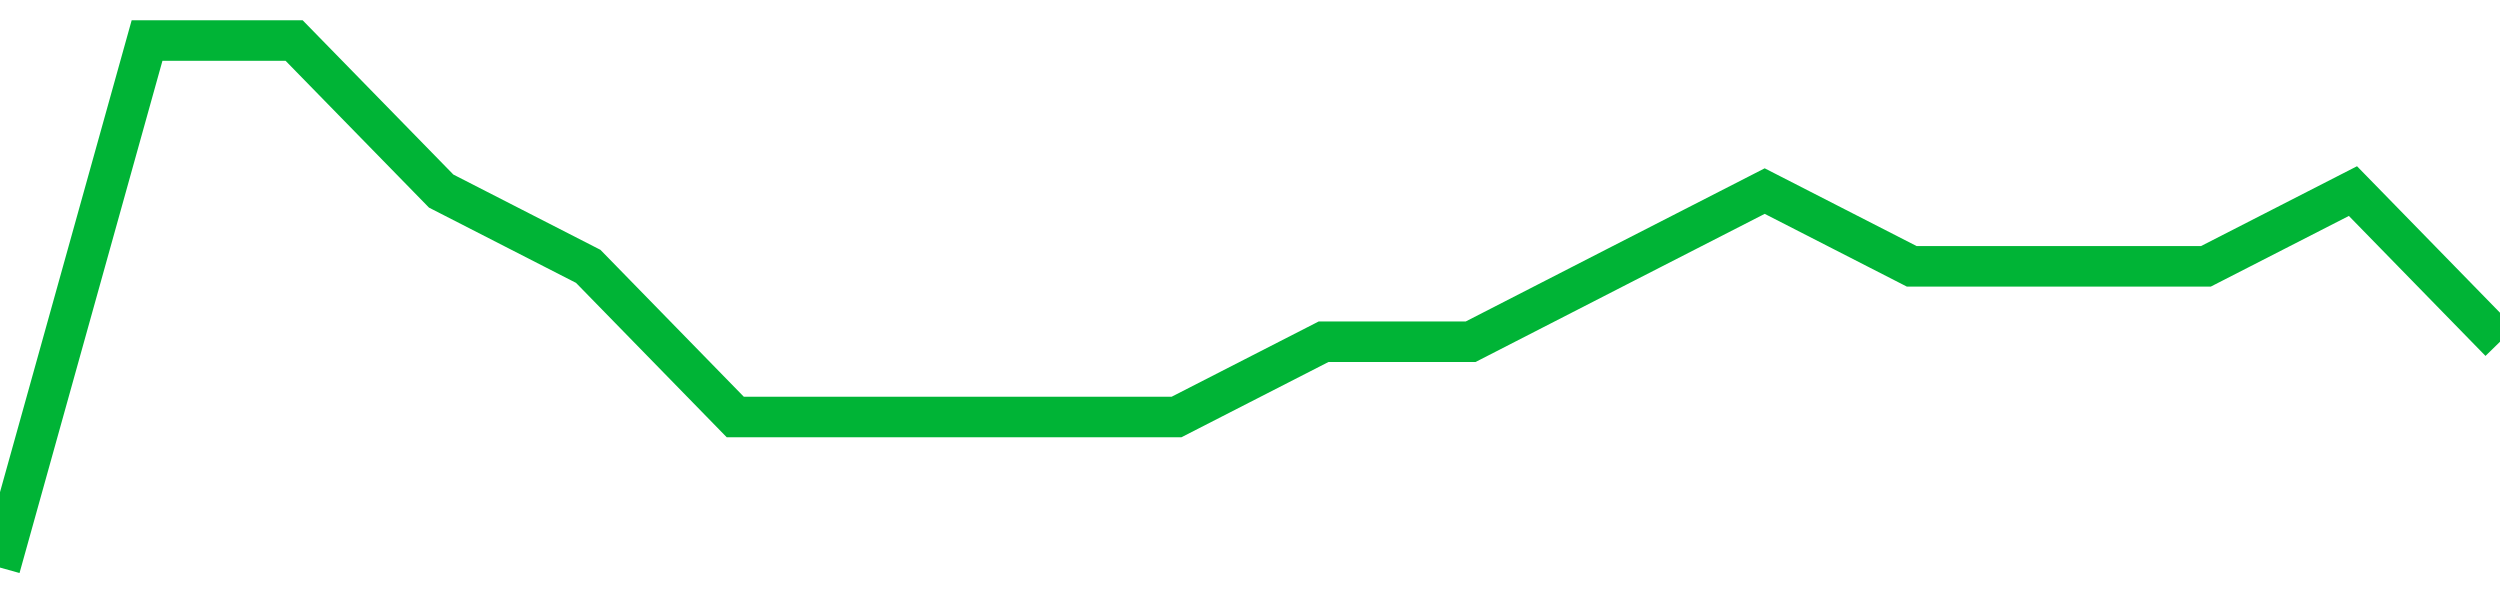 <!-- Generated with https://github.com/jxxe/sparkline/ --><svg viewBox="0 0 185 45" class="sparkline" xmlns="http://www.w3.org/2000/svg"><path class="sparkline--fill" d="M 0 42 L 0 42 L 10.882 3 L 21.765 3 L 32.647 14.14 L 43.529 19.71 L 54.412 30.86 L 65.294 30.86 L 76.176 30.86 L 87.059 30.86 L 97.941 25.29 L 108.824 25.29 L 119.706 19.71 L 130.588 14.14 L 141.471 19.71 L 152.353 19.71 L 163.235 19.71 L 174.118 14.14 L 185 25.29 V 45 L 0 45 Z" stroke="none" fill="none" ></path><path class="sparkline--line" d="M 0 42 L 0 42 L 10.882 3 L 21.765 3 L 32.647 14.14 L 43.529 19.71 L 54.412 30.86 L 65.294 30.86 L 76.176 30.86 L 87.059 30.86 L 97.941 25.29 L 108.824 25.29 L 119.706 19.71 L 130.588 14.14 L 141.471 19.71 L 152.353 19.71 L 163.235 19.71 L 174.118 14.14 L 185 25.29" fill="none" stroke-width="3" stroke="#00B436" ></path></svg>